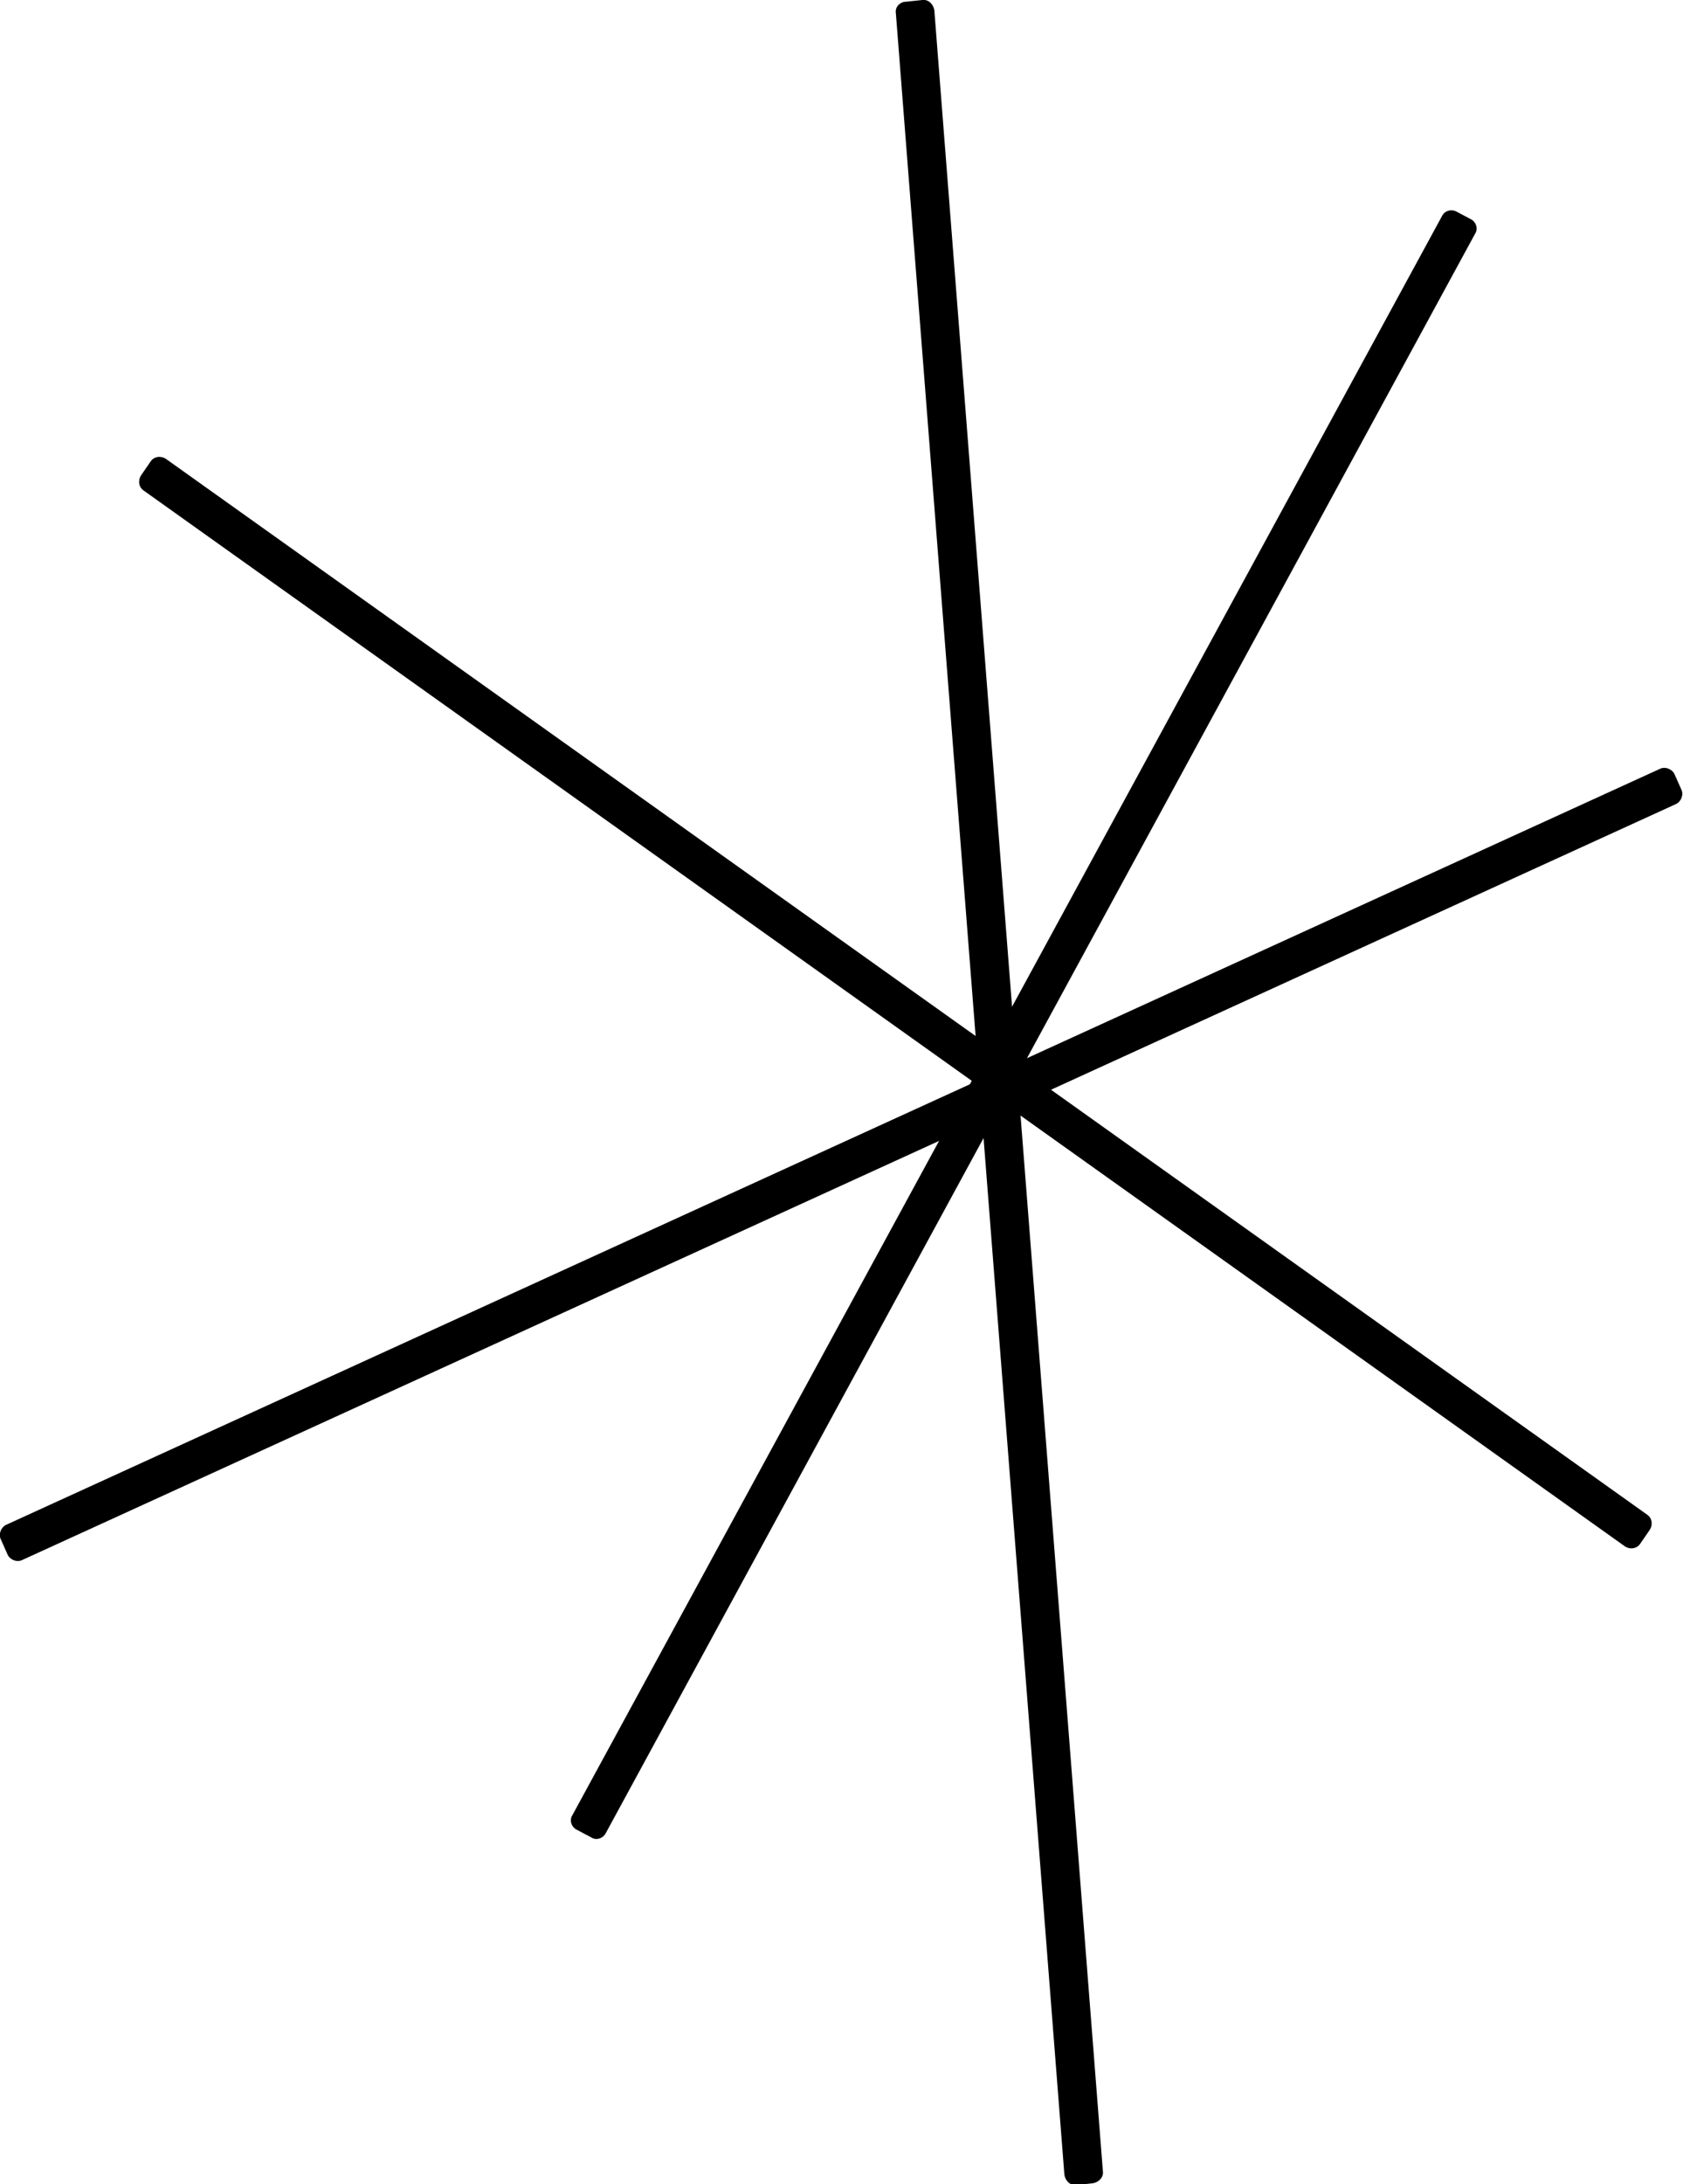 <?xml version="1.0" encoding="UTF-8"?>
<!-- Generator: Adobe Illustrator 27.6.1, SVG Export Plug-In . SVG Version: 6.00 Build 0)  -->
<svg xmlns="http://www.w3.org/2000/svg" xmlns:xlink="http://www.w3.org/1999/xlink" version="1.1" id="Laag_1" x="0px" y="0px" viewBox="0 0 196.7 255.1" style="enable-background:new 0 0 196.7 255.1;" xml:space="preserve">
<path d="M105.9,0.2l1.9-0.2c0.7-0.1,1.3,0.5,1.4,1.2l19.7,252.4c0.1,0.7-0.5,1.3-1.2,1.4l-1.9,0.2c-0.7,0.1-1.3-0.5-1.4-1.2  L104.7,1.5C104.6,0.8,105.2,0.2,105.9,0.2z"></path>
<path d="M0.9,181.6l-0.8-1.8c-0.3-0.6,0-1.4,0.6-1.7l193.3-88.3c0.6-0.3,1.4,0,1.7,0.6l0.8,1.8c0.3,0.6,0,1.4-0.6,1.7L2.6,182.2  C2,182.5,1.2,182.2,0.9,181.6z"></path>
<path d="M16.5,55.5l1.1-1.6c0.4-0.6,1.2-0.7,1.8-0.3l173.1,123.3c0.6,0.4,0.7,1.2,0.3,1.8l-1.1,1.6c-0.4,0.6-1.2,0.7-1.8,0.3  L16.8,57.3C16.2,56.9,16.1,56.1,16.5,55.5z"></path>
<path d="M170.2,24.7l1.7,0.9c0.6,0.3,0.9,1.1,0.5,1.7L70.8,214.1c-0.3,0.6-1.1,0.9-1.7,0.5l-1.7-0.9c-0.6-0.3-0.9-1.1-0.5-1.7  L168.5,25.3C168.8,24.6,169.6,24.4,170.2,24.7z"></path>
</svg>
